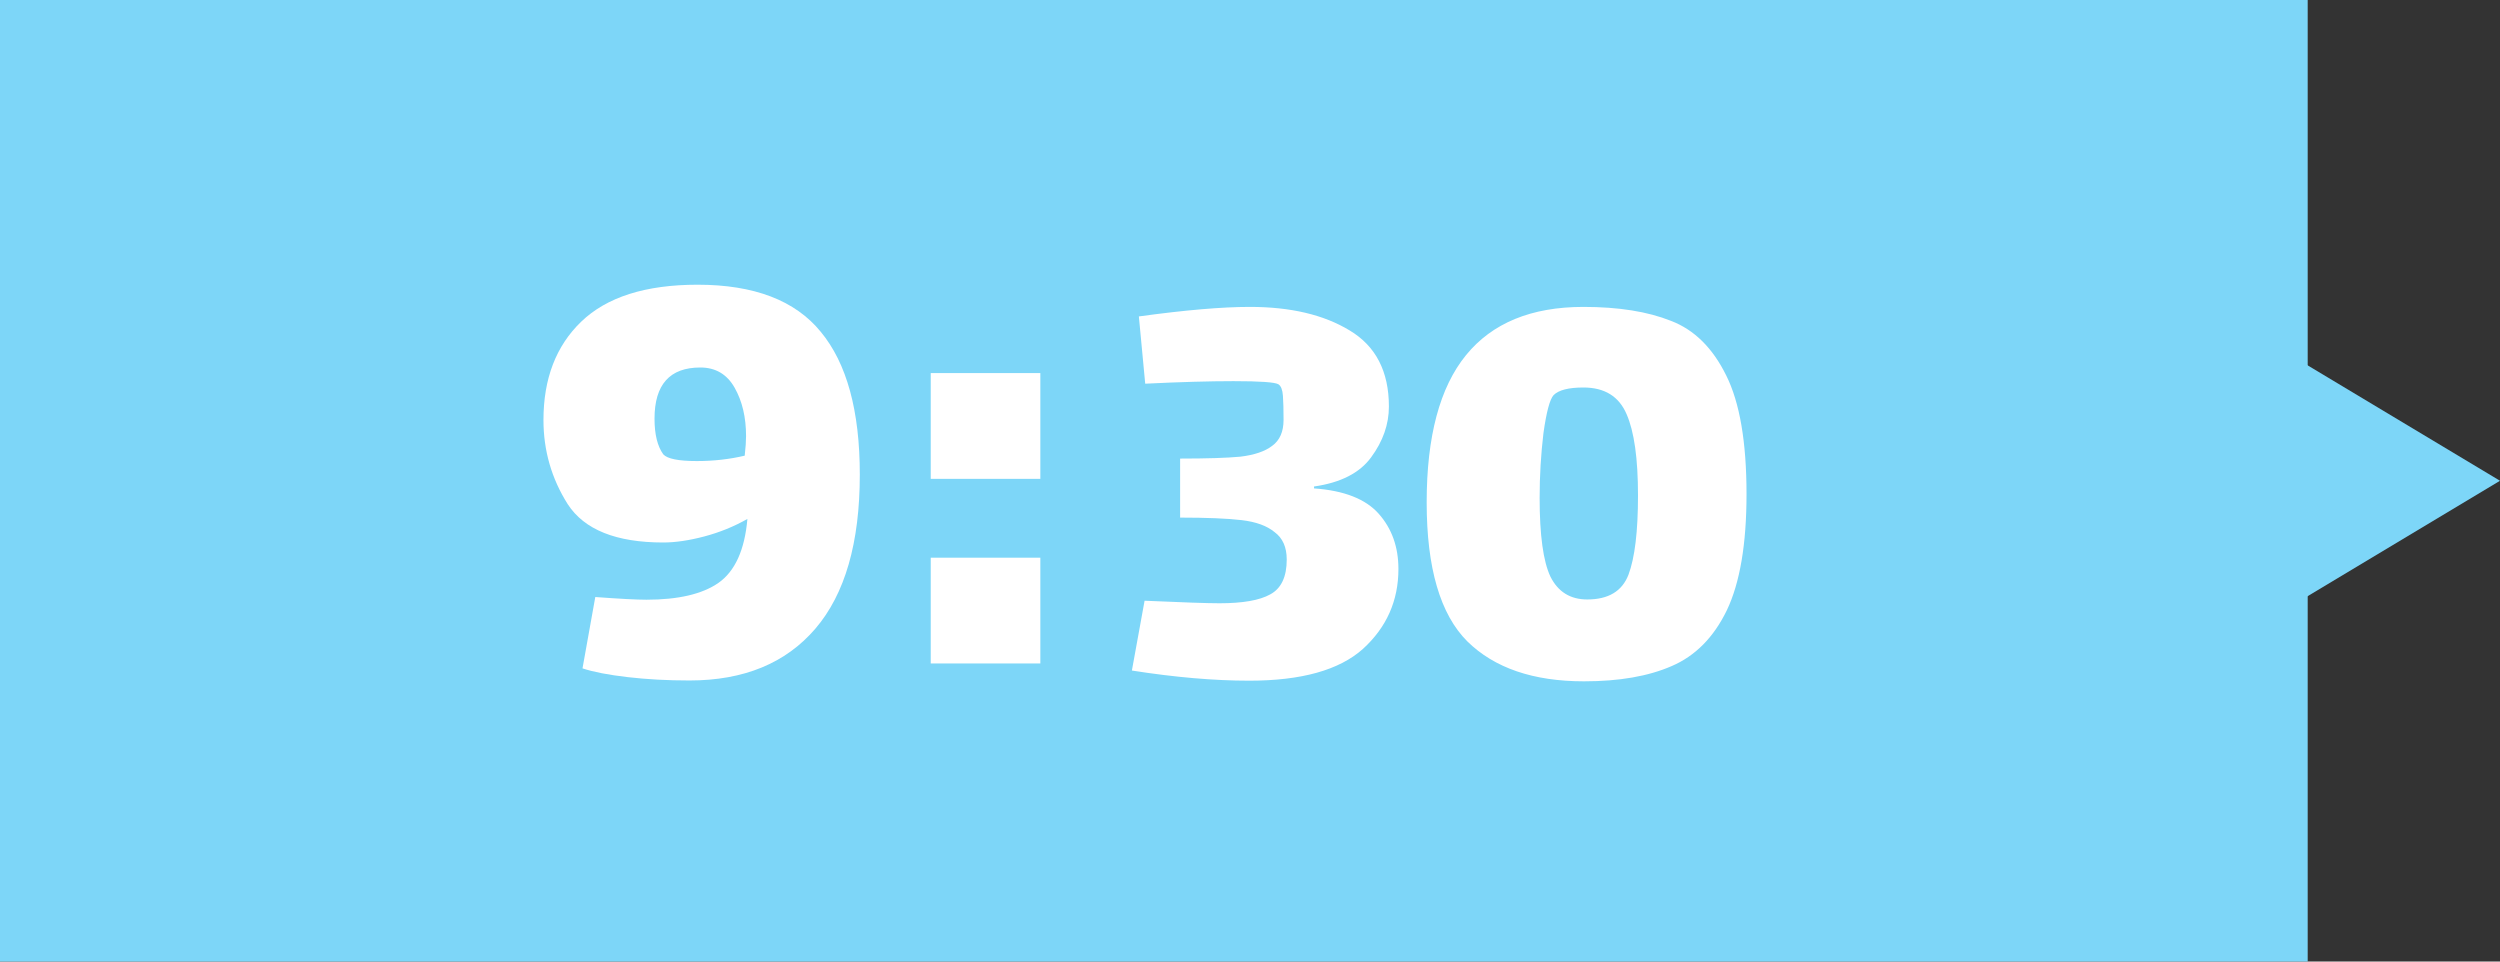 <svg width="130" height="50" viewBox="0 0 130 50" fill="none" xmlns="http://www.w3.org/2000/svg">
<rect x="0" y="0" width="130" height="50" fill="#333333" stroke="none"/>
<g clip-path="url(#clip0_229_31)">
<path d="M120 0H0V50H120V0Z" fill="#7DD6F8"/>
<path d="M130 25L115 16V34L130 25Z" fill="#7DD6F8"/>
<path d="M48.398 24.9V19.4H54.098V24.9H48.398ZM48.398 34.5V29H54.098V34.5H48.398Z" fill="white"/>
<path d="M36.275 14.805C39.215 14.805 41.35 15.622 42.68 17.255C44.033 18.888 44.71 21.362 44.71 24.675C44.71 28.222 43.94 30.893 42.4 32.69C40.86 34.487 38.678 35.385 35.855 35.385C34.712 35.385 33.638 35.327 32.635 35.21C31.632 35.093 30.85 34.942 30.29 34.755L30.955 31.045C32.215 31.138 33.102 31.185 33.615 31.185C35.272 31.185 36.52 30.893 37.36 30.31C38.223 29.703 38.725 28.595 38.865 26.985C38.165 27.382 37.418 27.685 36.625 27.895C35.832 28.105 35.12 28.21 34.49 28.21C32.04 28.21 30.383 27.545 29.52 26.215C28.68 24.885 28.26 23.427 28.26 21.84C28.26 19.693 28.913 17.99 30.22 16.73C31.55 15.447 33.568 14.805 36.275 14.805ZM38.725 23.695C38.772 23.275 38.795 22.937 38.795 22.68C38.795 21.7 38.597 20.86 38.2 20.16C37.803 19.46 37.208 19.11 36.415 19.11C34.828 19.11 34.035 19.997 34.035 21.77C34.035 22.587 34.187 23.205 34.49 23.625C34.7 23.858 35.283 23.975 36.24 23.975C37.103 23.975 37.932 23.882 38.725 23.695Z" fill="white"/>
<path d="M68.329 25.397C69.891 25.507 71.013 25.947 71.695 26.717C72.377 27.487 72.718 28.444 72.718 29.588C72.718 31.238 72.102 32.624 70.87 33.746C69.638 34.846 67.669 35.396 64.963 35.396C63.137 35.396 61.102 35.22 58.858 34.868L59.518 31.238C61.498 31.326 62.796 31.37 63.412 31.37C64.622 31.37 65.502 31.216 66.052 30.908C66.624 30.6 66.91 29.995 66.91 29.093C66.91 28.455 66.701 27.982 66.283 27.674C65.887 27.344 65.315 27.135 64.567 27.047C63.819 26.959 62.752 26.915 61.366 26.915V23.846C62.752 23.846 63.797 23.813 64.501 23.747C65.227 23.659 65.777 23.472 66.151 23.186C66.547 22.9 66.745 22.449 66.745 21.833C66.745 21.305 66.734 20.887 66.712 20.579C66.69 20.271 66.613 20.073 66.481 19.985C66.305 19.875 65.524 19.82 64.138 19.82C62.884 19.82 61.355 19.864 59.551 19.952L59.221 16.454C61.619 16.124 63.544 15.959 64.996 15.959C67.108 15.959 68.835 16.366 70.177 17.18C71.541 17.994 72.223 19.314 72.223 21.14C72.223 22.064 71.915 22.944 71.299 23.78C70.705 24.594 69.715 25.1 68.329 25.298V25.397ZM82.338 15.959C84.164 15.959 85.682 16.201 86.892 16.685C88.102 17.147 89.059 18.093 89.763 19.523C90.467 20.931 90.819 22.988 90.819 25.694C90.819 28.29 90.478 30.303 89.796 31.733C89.114 33.141 88.157 34.109 86.925 34.637C85.715 35.165 84.197 35.429 82.371 35.429C79.731 35.429 77.707 34.736 76.299 33.35C74.891 31.942 74.187 29.533 74.187 26.123C74.187 22.691 74.869 20.139 76.233 18.467C77.597 16.795 79.632 15.959 82.338 15.959ZM82.536 31.172C83.636 31.172 84.351 30.743 84.681 29.885C85.011 29.005 85.176 27.63 85.176 25.76C85.176 23.846 84.978 22.438 84.582 21.536C84.186 20.612 83.438 20.15 82.338 20.15C81.568 20.15 81.051 20.282 80.787 20.546C80.589 20.766 80.413 21.426 80.259 22.526C80.127 23.626 80.061 24.748 80.061 25.892C80.061 27.828 80.248 29.192 80.622 29.984C81.018 30.776 81.656 31.172 82.536 31.172Z" fill="white"/>
</g>
<defs>
<clipPath id="clip0_229_31">
<rect width="130" height="50" fill="white"/>
</clipPath>
</defs>
</svg>
